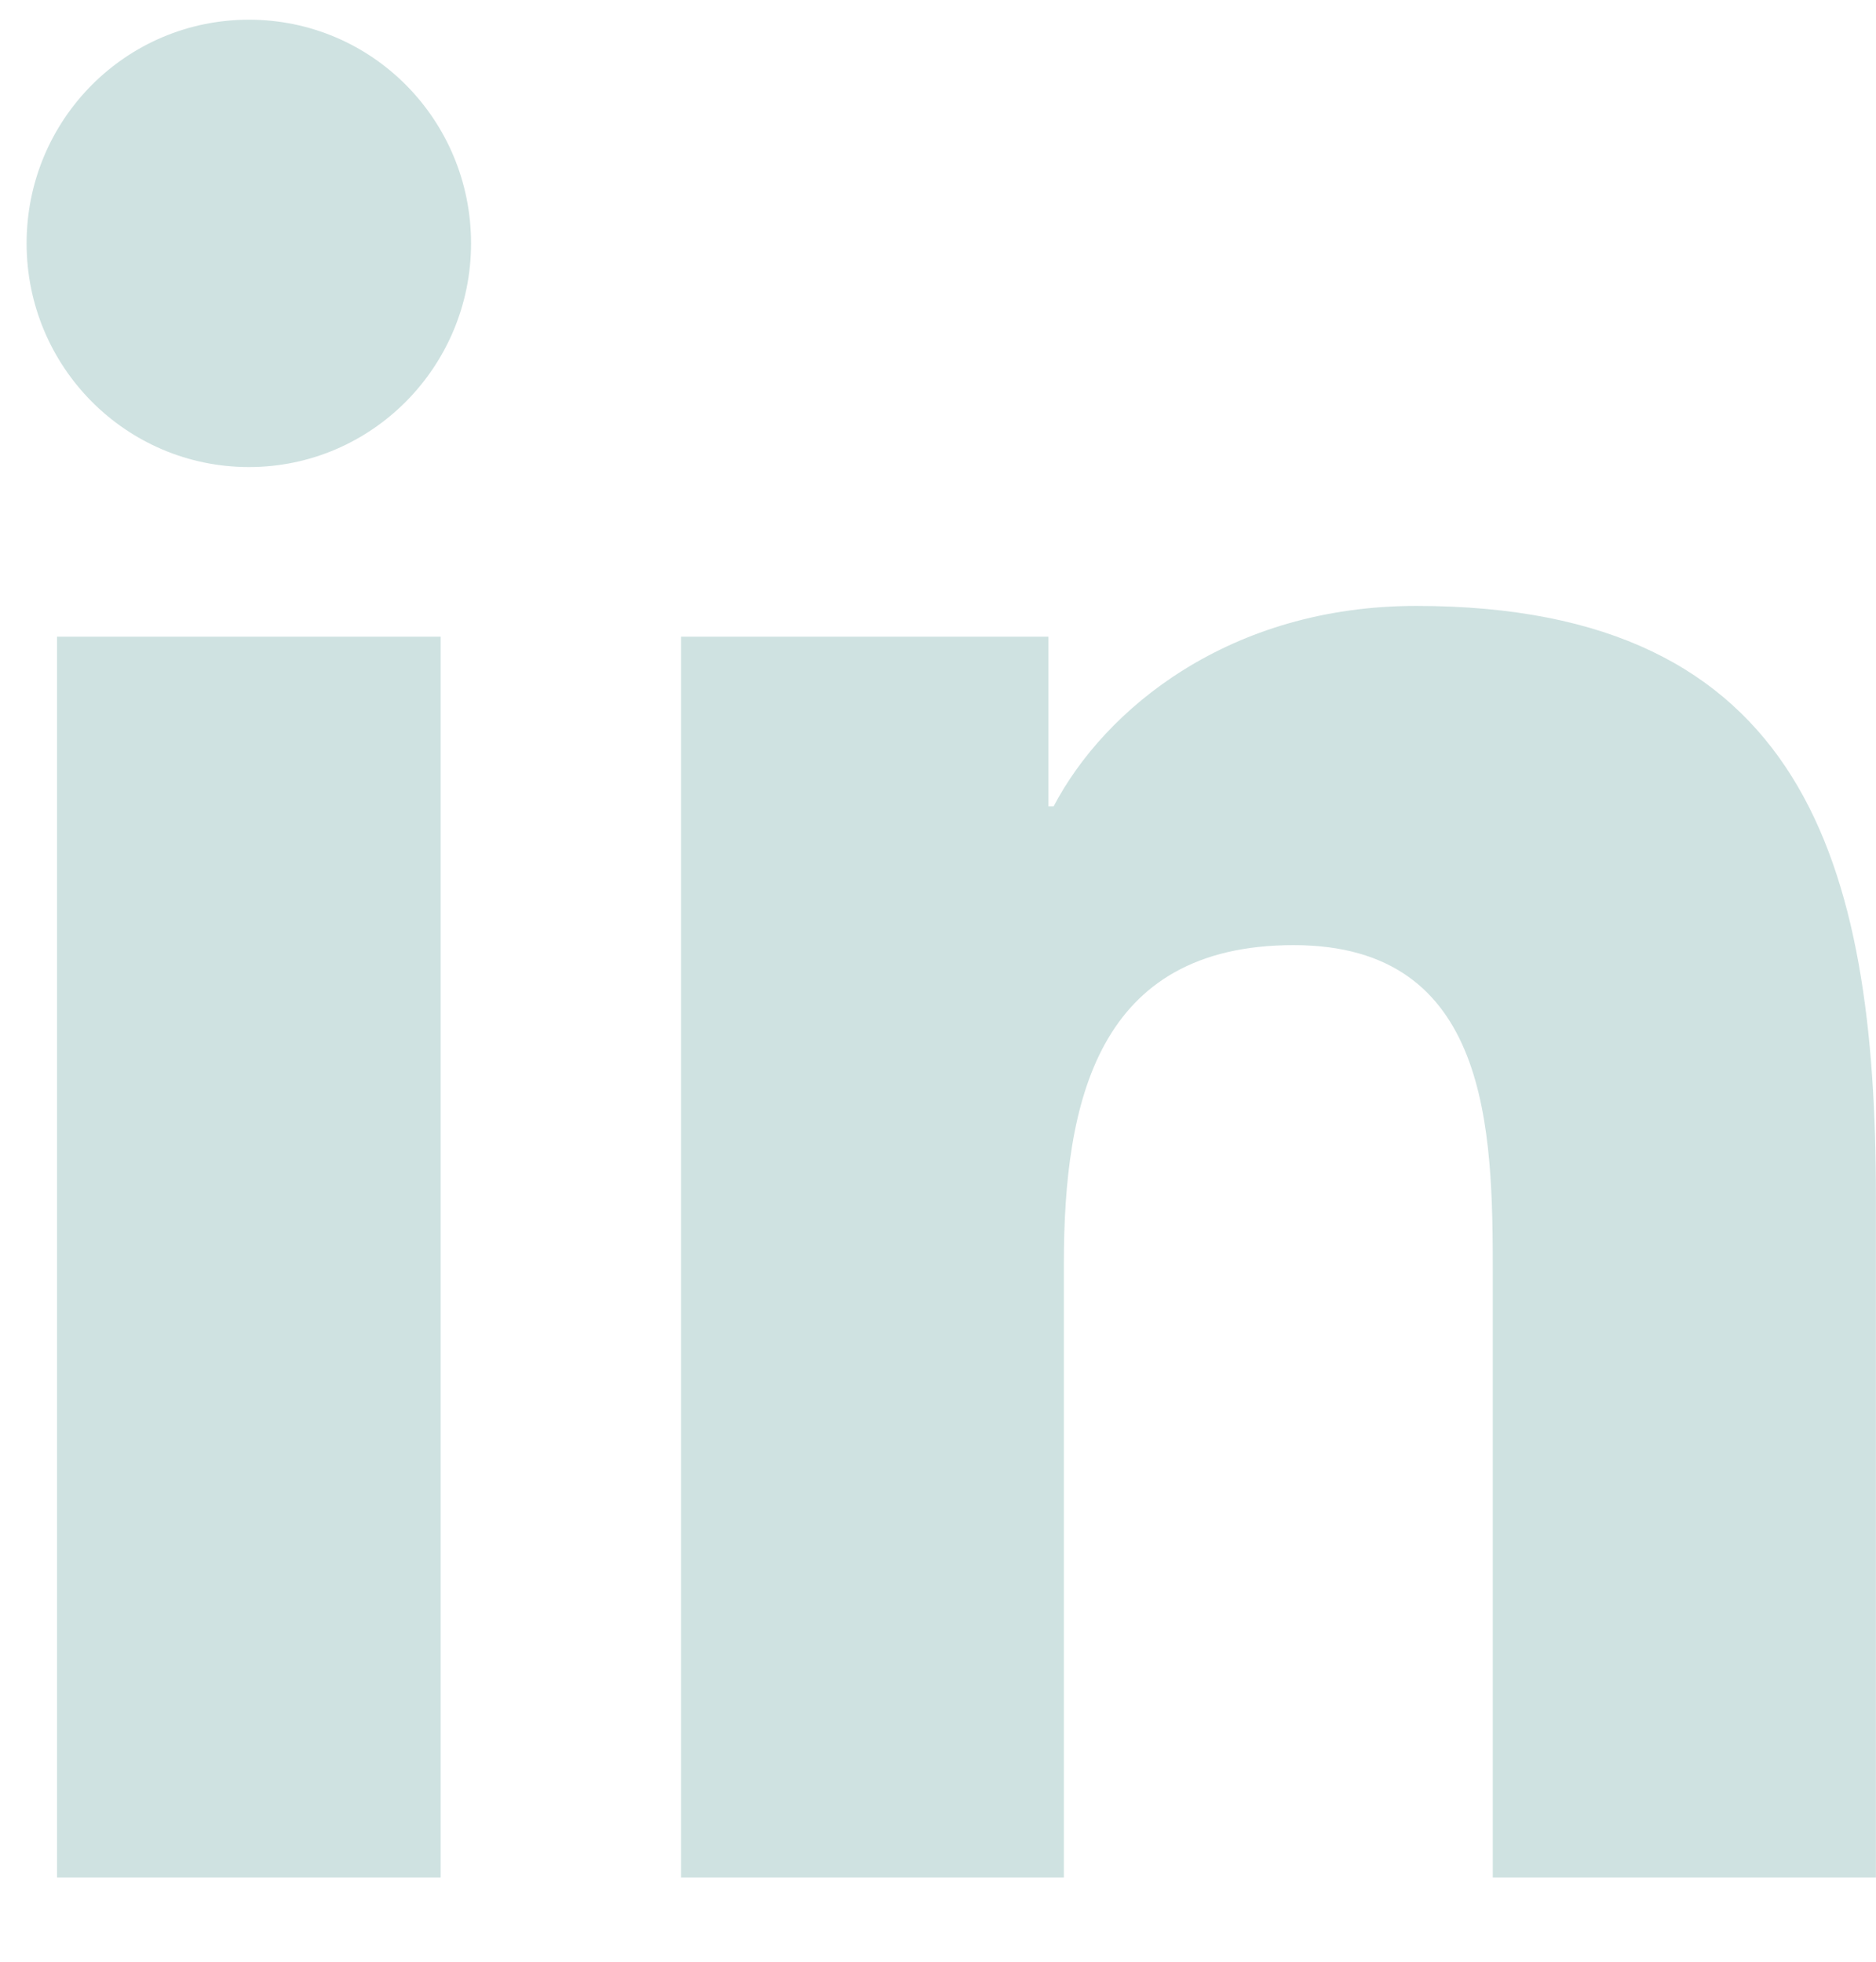 <svg width="22" height="23" viewBox="0 0 22 23" fill="none" xmlns="http://www.w3.org/2000/svg">
<path d="M5.168 22.013H0.669V7.465H5.168V22.013ZM2.92 5.476C1.477 5.476 0.312 4.301 0.312 2.853C0.312 1.405 1.475 0.231 2.92 0.231C4.365 0.231 5.524 1.407 5.524 2.853C5.524 4.301 4.358 5.476 2.92 5.476ZM22 22.013H17.506V14.938C17.506 13.251 17.477 11.081 15.171 11.081C12.866 11.081 12.476 12.92 12.476 14.817V22.013H7.987V7.465H12.295V9.454H12.356C12.956 8.309 14.421 7.104 16.609 7.104C21.158 7.104 21.999 10.116 21.999 14.036V22.014L22 22.013Z" fill="#CFE2E1"/>
</svg>
